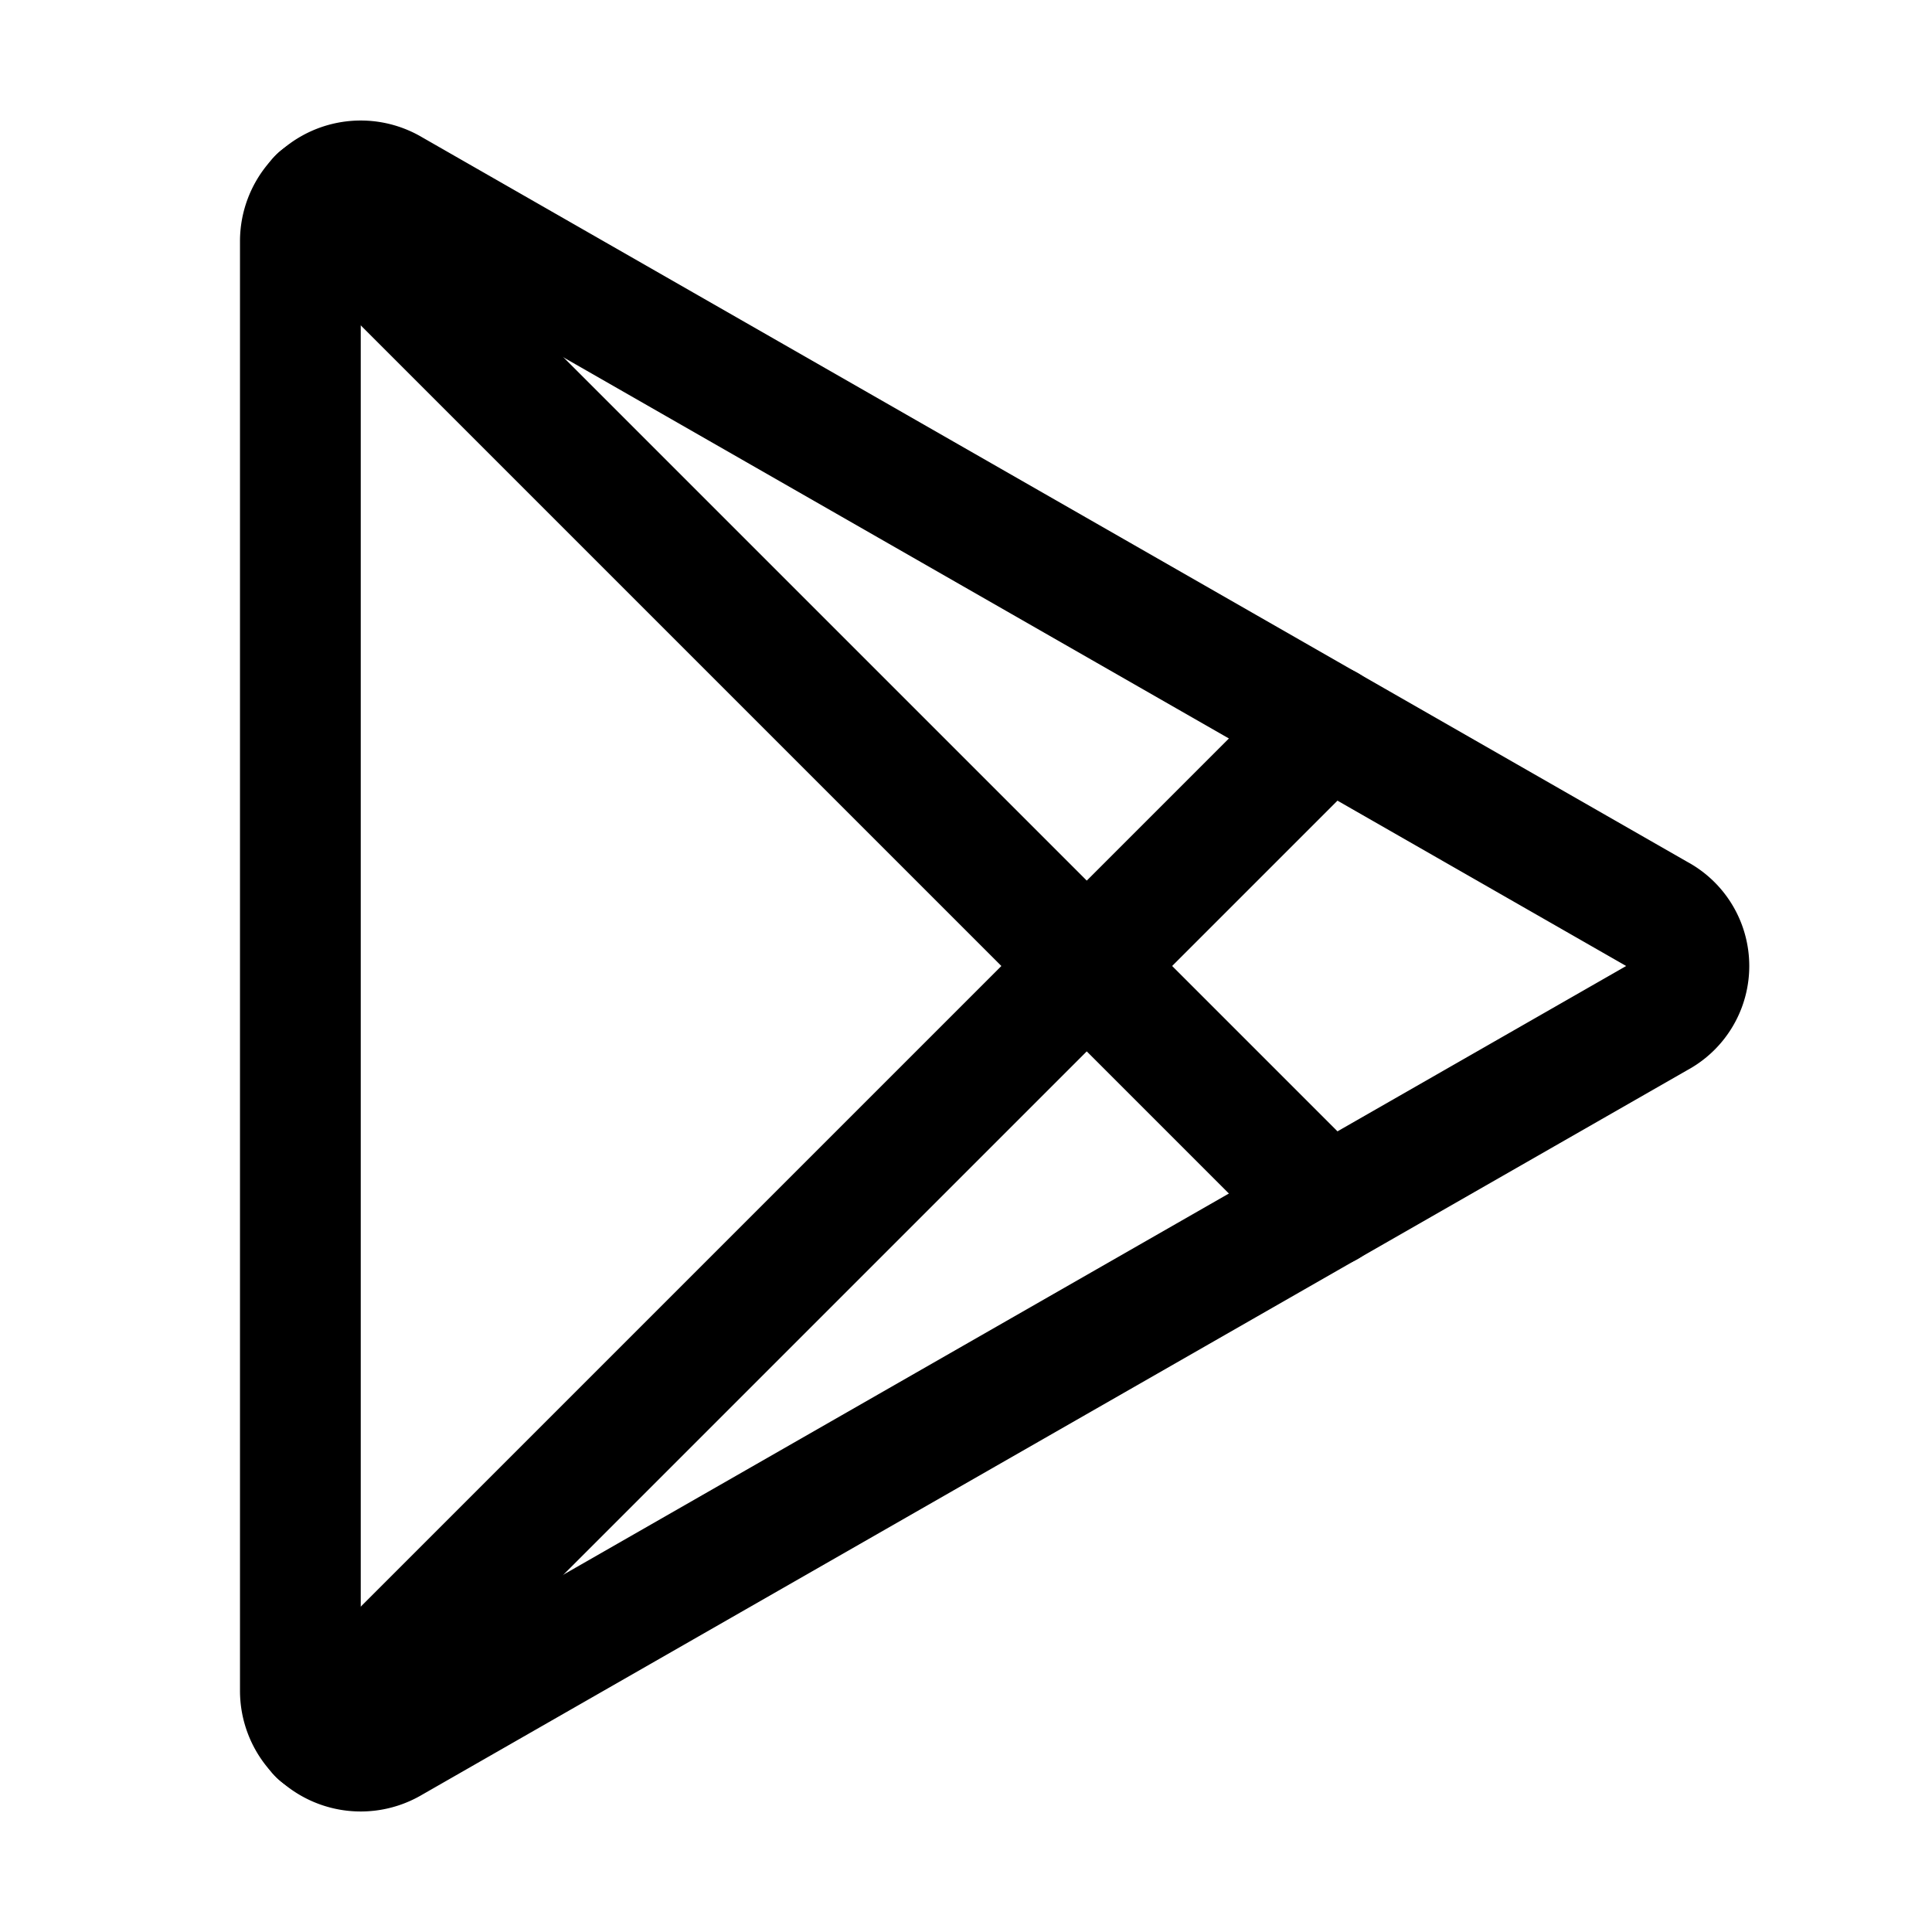 <?xml version="1.0" ?><svg viewBox="0 0 256 256" xmlns="http://www.w3.org/2000/svg"><rect fill="none" height="256" width="256"/><path d="M39.8,224.1a8,8,0,0,0,12.1,6.8l167.8-96.1a7.7,7.7,0,0,0,0-13.6L51.9,25.1a8,8,0,0,0-12.1,6.8Z" fill="none" stroke="#000" stroke-linecap="round" stroke-linejoin="round" stroke-width="16"/><line fill="none" stroke="#000" stroke-linecap="round" stroke-linejoin="round" stroke-width="16" x1="42.2" x2="175.9" y1="26.2" y2="159.9"/><line fill="none" stroke="#000" stroke-linecap="round" stroke-linejoin="round" stroke-width="16" x1="42.2" x2="175.9" y1="229.8" y2="96.1"/></svg>